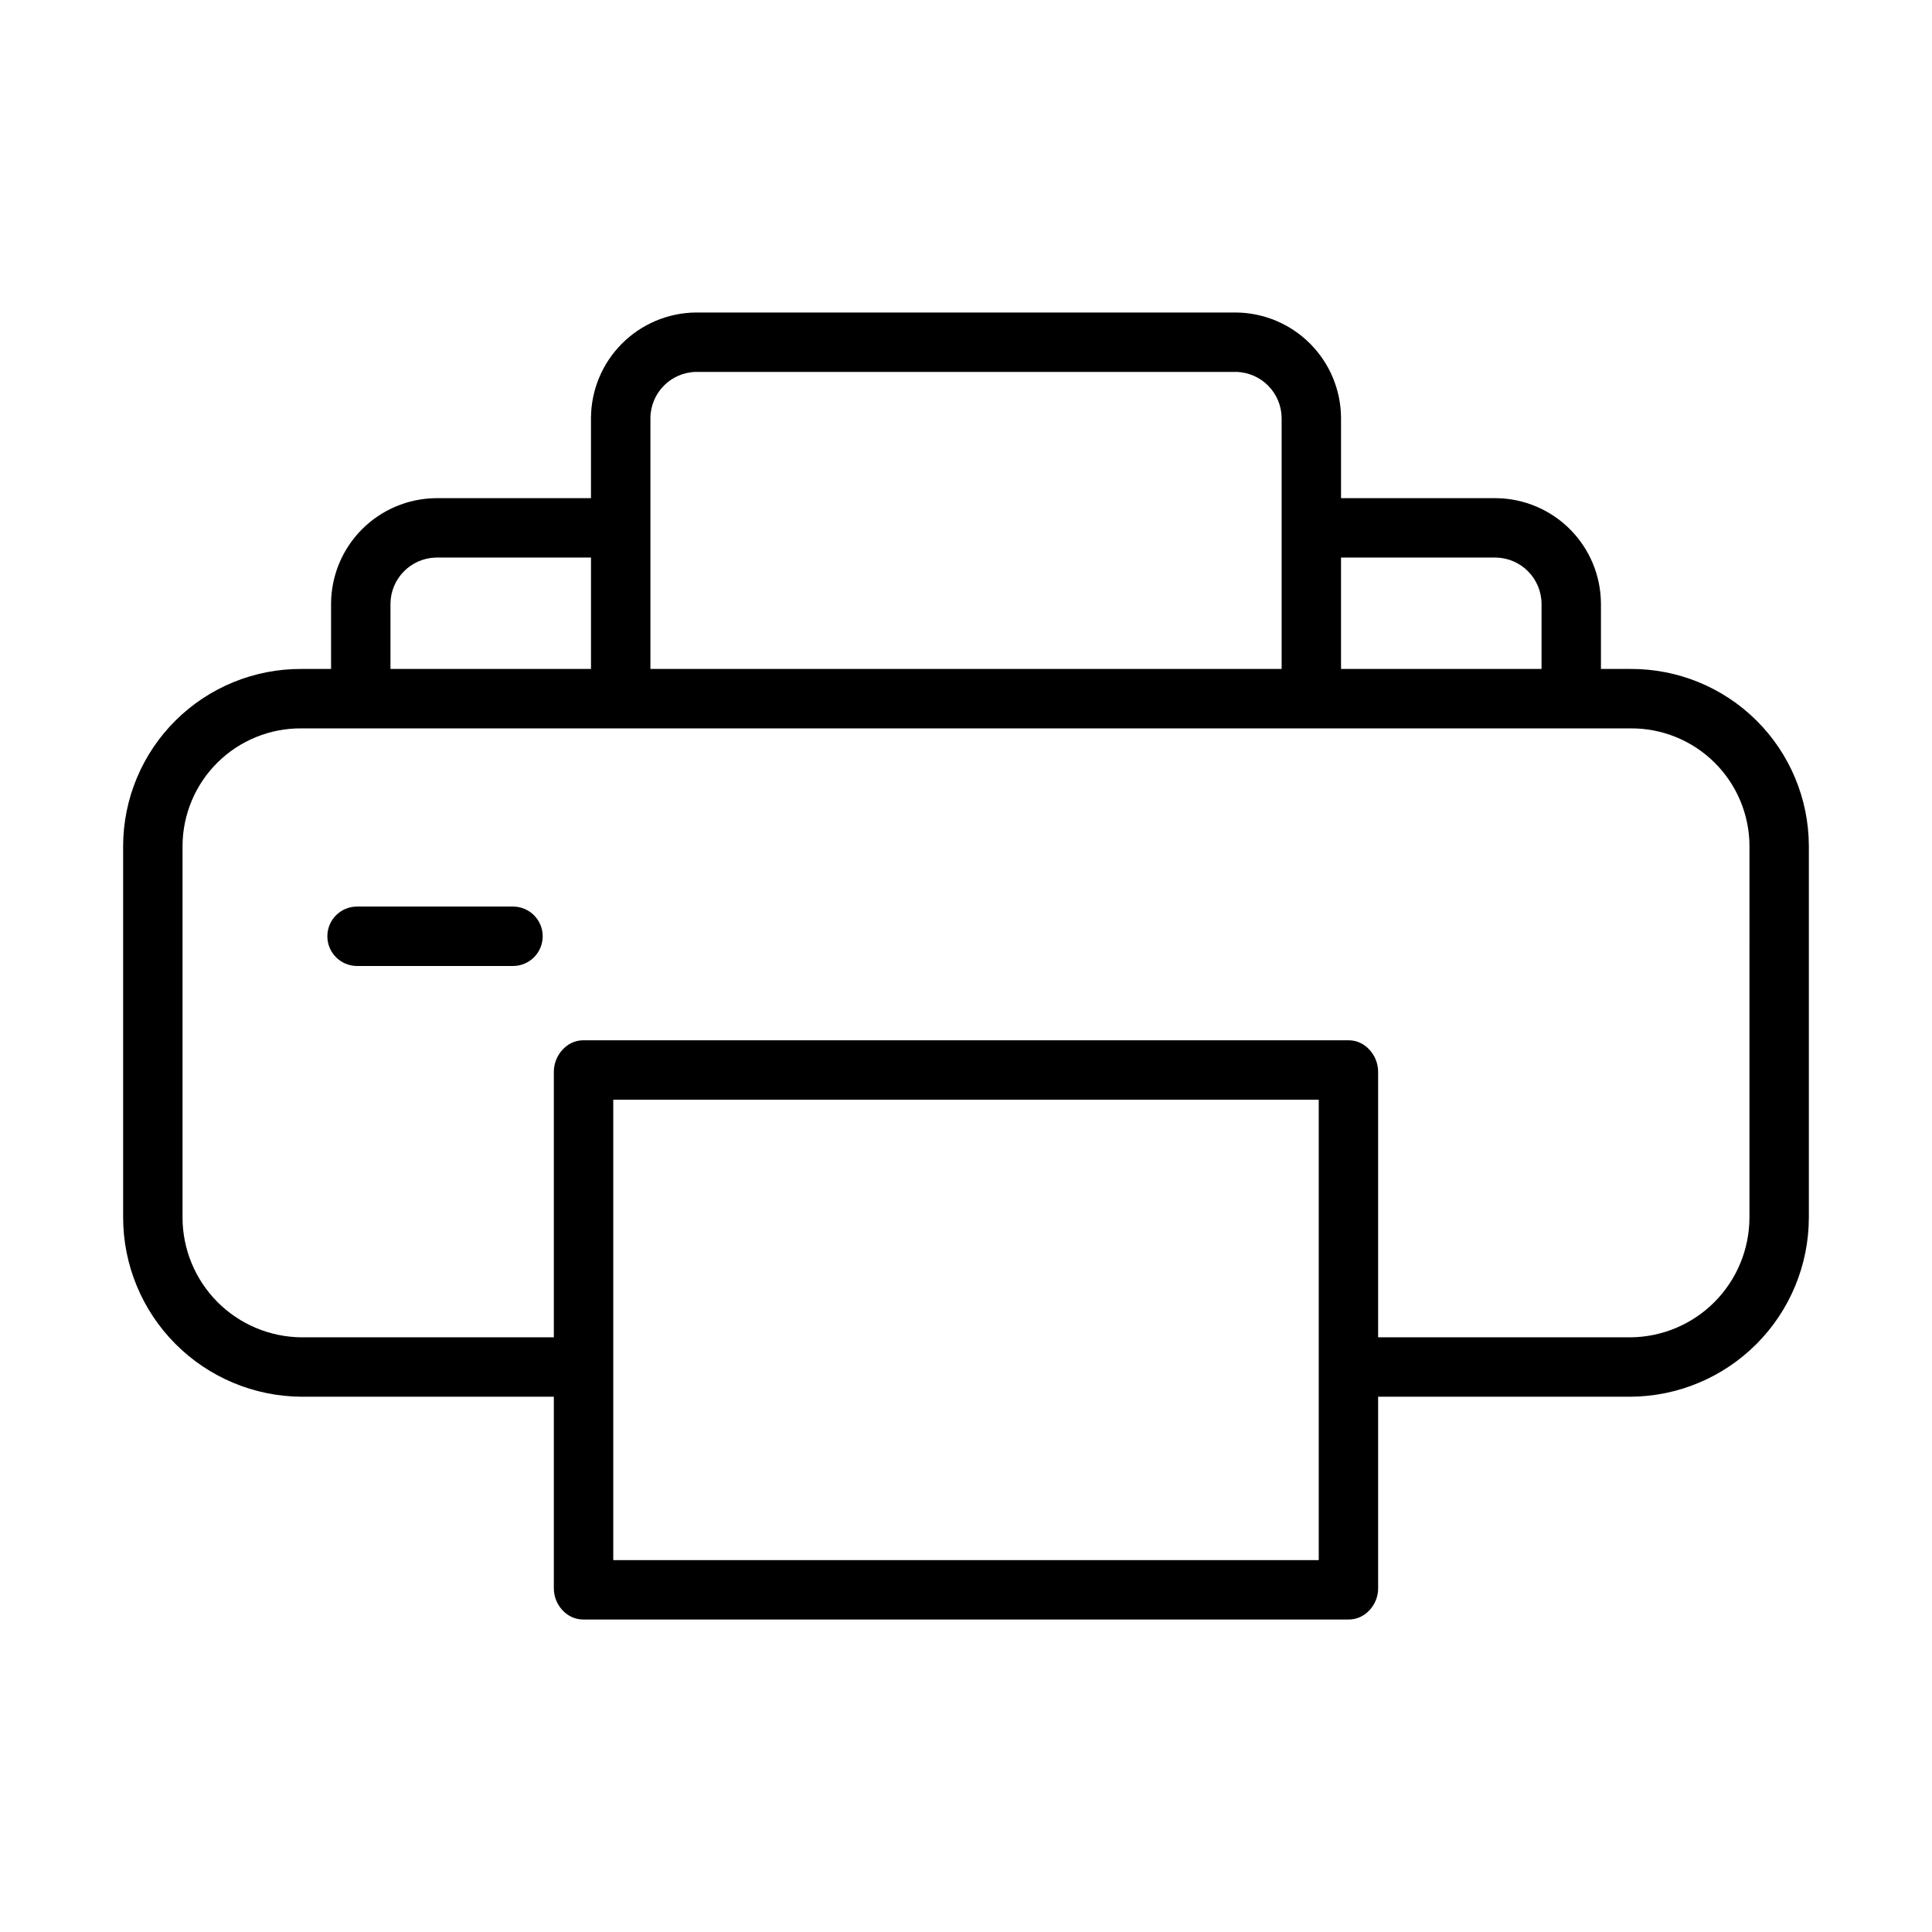 <?xml version="1.0" encoding="UTF-8"?>
<!-- The Best Svg Icon site in the world: iconSvg.co, Visit us! https://iconsvg.co -->
<svg fill="#000000" width="800px" height="800px" version="1.1" viewBox="144 144 512 512" xmlns="http://www.w3.org/2000/svg">
 <g>
  <path d="m576.09 321.28h-7.824v-17.336c-0.039-7.367-2.973-14.422-8.164-19.645s-12.23-8.199-19.594-8.281h-41.121v-21.273c-0.039-7.367-2.973-14.422-8.168-19.645-5.191-5.223-12.227-8.199-19.594-8.285h-143.25c-7.363 0.086-14.402 3.062-19.594 8.285-5.195 5.223-8.125 12.277-8.168 19.645v21.273h-41.117c-7.367 0.082-14.402 3.059-19.598 8.281-5.191 5.223-8.125 12.277-8.164 19.645v17.336h-7.824c-12.488-0.066-24.496 4.84-33.363 13.633-8.871 8.793-13.879 20.758-13.918 33.246v98.5c0.016 12.555 4.996 24.594 13.855 33.488 8.855 8.898 20.871 13.93 33.426 14h66.863v50.793c0 4.348 3.426 8.246 7.773 8.246h202.9c4.348 0 7.773-3.898 7.773-8.246v-50.793h66.863c12.555-0.07 24.57-5.102 33.43-14 8.855-8.895 13.836-20.934 13.852-33.488v-98.5c-0.039-12.488-5.047-24.453-13.914-33.246-8.871-8.793-20.875-13.699-33.367-13.633zm-35.582-29.52c6.629 0.168 11.941 5.551 12.016 12.184v17.336h-53.137v-29.52zm-212.13-49.199h143.25c6.633 0.164 11.941 5.551 12.02 12.184v66.535h-167.28v-66.535c0.074-6.633 5.383-12.02 12.016-12.184zm-80.898 61.383c0.078-6.633 5.387-12.016 12.02-12.184h41.117v29.52h-53.137zm246 253.5h-186.96v-122.02h186.96zm114.14-90.781c-0.012 8.379-3.332 16.418-9.238 22.363-5.906 5.941-13.922 9.312-22.301 9.379h-66.863v-70.371c0-4.348-3.426-8.348-7.773-8.348h-202.9c-4.348 0-7.773 4-7.773 8.348v70.371h-66.863c-8.379-0.066-16.395-3.438-22.301-9.379-5.906-5.945-9.227-13.984-9.234-22.363v-98.5c0.035-8.316 3.379-16.273 9.297-22.117 5.922-5.844 13.922-9.09 22.238-9.016h352.18c8.316-0.074 16.32 3.172 22.238 9.016s9.266 13.801 9.301 22.117z"/>
  <path d="m279.95 384.25h-41.328c-4.348 0-7.871 3.523-7.871 7.871s3.523 7.875 7.871 7.875h41.328c4.348 0 7.871-3.527 7.871-7.875s-3.523-7.871-7.871-7.871z"/>
 </g>
</svg>